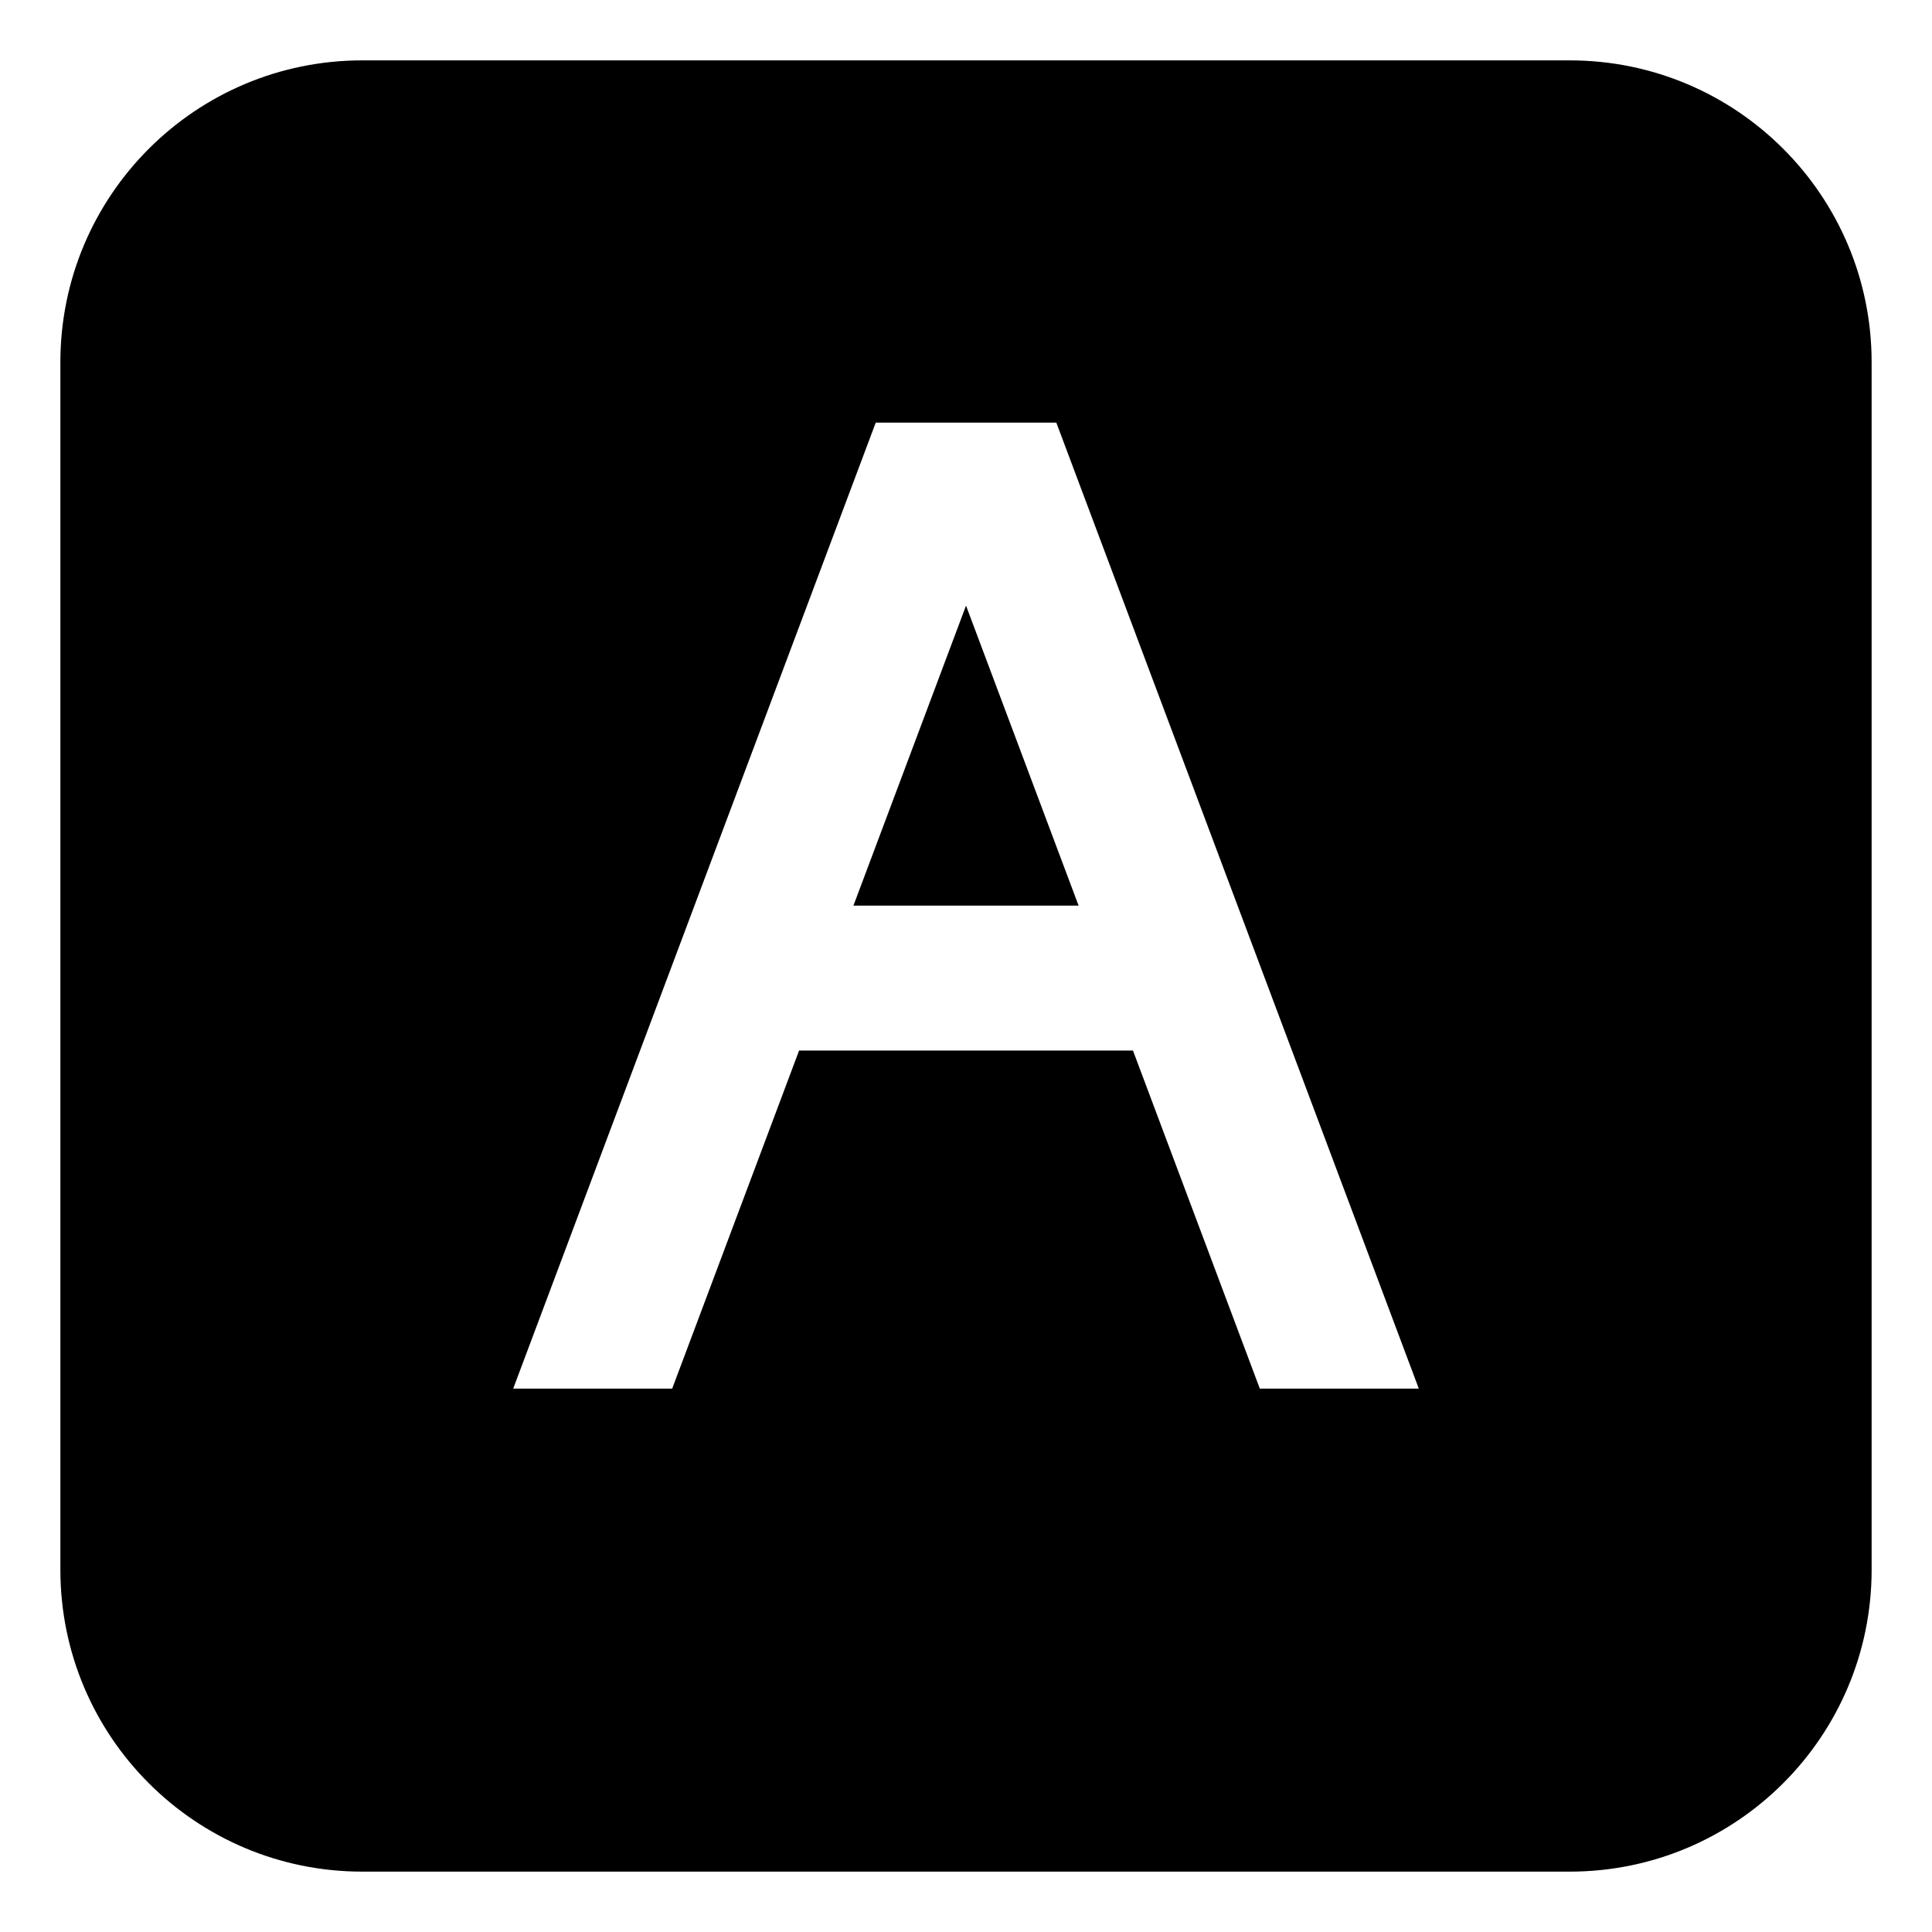 <svg xmlns="http://www.w3.org/2000/svg" viewBox="0 0 64 64" enable-background="new 0 0 64 64"><path d="m28.271 30h7.459l-3.729-9.938z"/><path d="M52,2H12C6.477,2,2,6.476,2,12v40c0,5.523,4.477,10,10,10h40c5.523,0,10-4.477,10-10V12C62,6.476,57.523,2,52,2z
		 M41.733,46l-4.202-11.199H26.471L22.267,46H17l12.01-32h5.982L47,46H41.733z"/></svg>